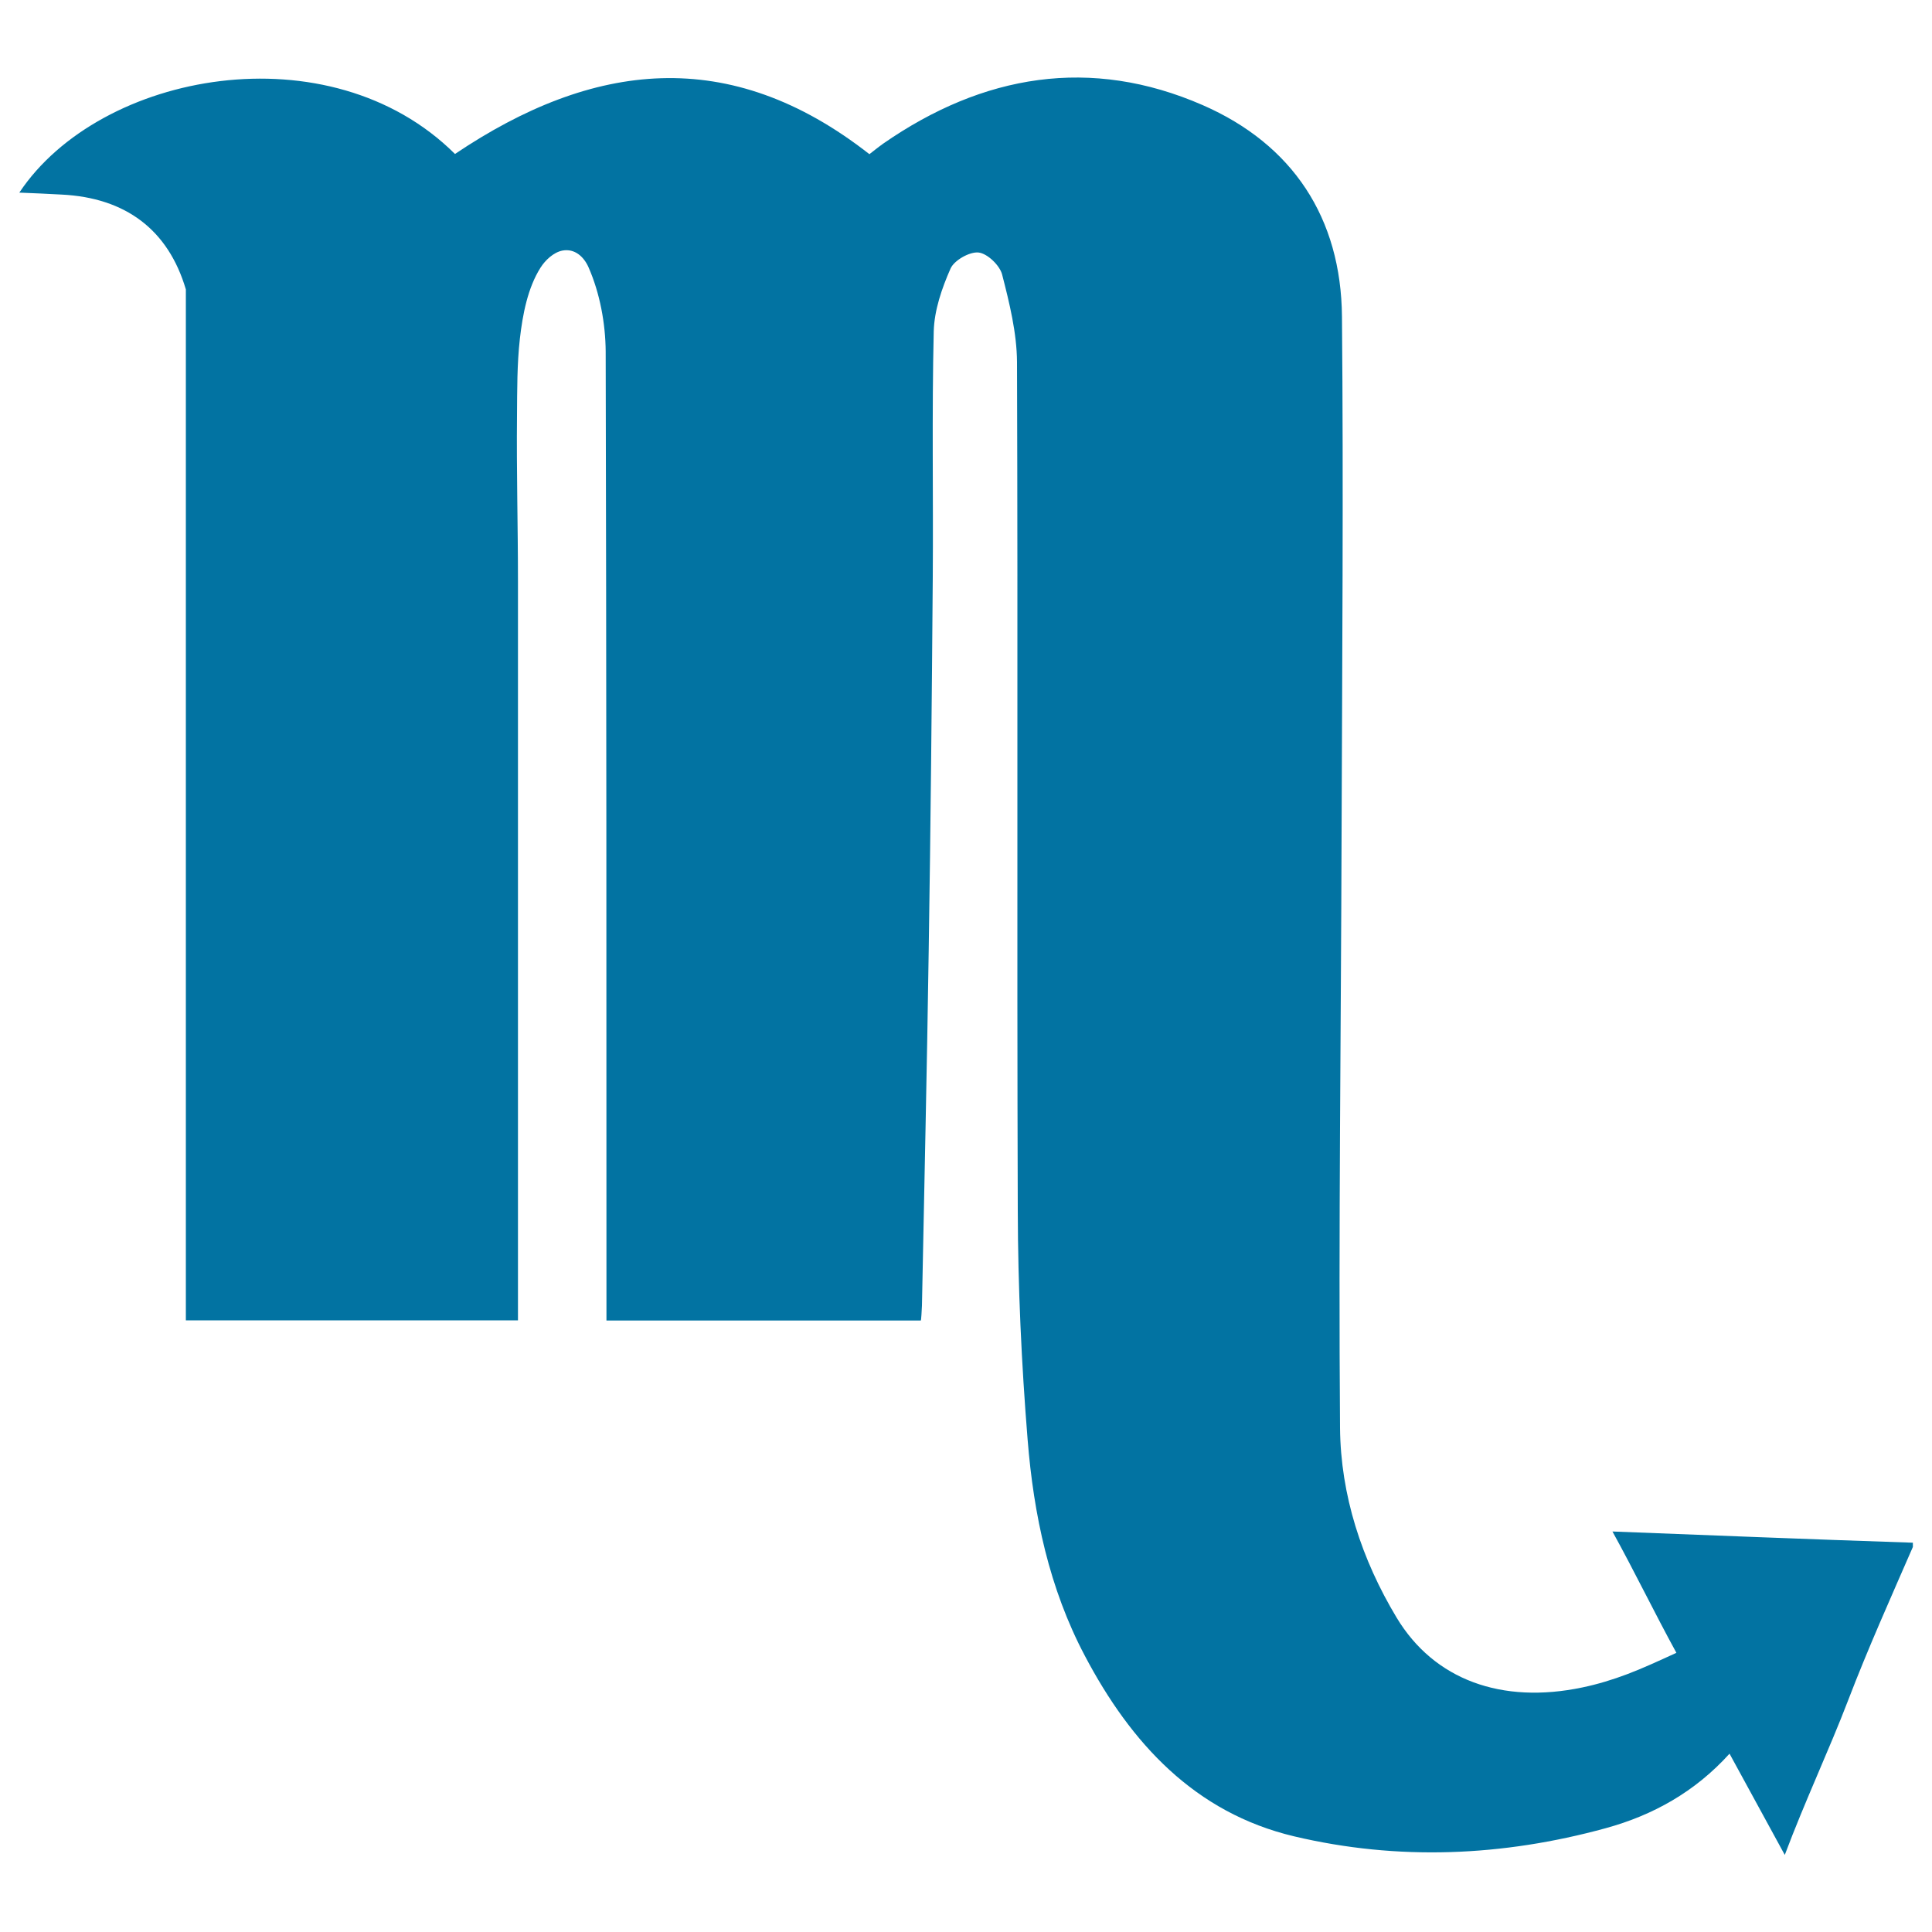 <svg xmlns="http://www.w3.org/2000/svg" viewBox="0 0 1000 1000" style="fill:#0273a2">
<title>Scorpio Astrological Sign SVG icon</title>
<g><path d="M867.7,855.5c-9.2,4.2-17.6,8.1-25.6,11.1c-7.4,2.8-15.3,5.2-23,6.8c-41.8,8.8-76.8-3.9-96.2-36.1c-18.1-30.1-29-63.4-29.3-98.2c-0.8-102.5,0.5-205,0.8-307.5c0.3-89.2,1-178.4,0.2-267.6c-0.4-51.3-25.6-89.3-72.1-109.6c-58-25.3-113.7-15.9-165.3,19.9c-2.8,2-5.5,4.2-7.2,5.5C377.5,23,306.7,31.8,235.5,79.7C170.7,15.2,51.8,36.9,10,99.7c7.5,0.3,14.6,0.6,21.7,1c33.4,1.6,55.4,18.3,64.5,49.1v533.6h171.9c0-12.9,0-25.7,0-38.6c0-32,0-64.1,0-96.1c0-41.5,0-82.9,0-124.4c0-41.1,0-82.2,0-123.3c0-28.6-0.8-57.3-0.5-85.9c0.1-13.3,0-26.7,1.5-39.9c1.4-12.2,4-26.2,10.7-36.7c2.4-3.8,6.7-7.9,11.3-8.8c6.4-1.2,11.1,3.2,13.5,8.6c5.9,13.4,8.8,29.1,8.9,43.7c0.4,163.3,0.4,326.7,0.4,490c0,4.1,0,11.5,0,11.5h162.7c0.2,0,0.5-5.2,0.6-7.7c1.2-61.5,2.6-122.6,3.5-184.1c1-64.4,1.6-128.6,2.1-193c0.3-42.4-0.5-84.8,0.5-127.2c0.3-11,4.2-22.3,8.7-32.5c1.9-4.3,9.9-8.8,14.5-8.3c4.6,0.5,11,6.7,12.2,11.4c3.8,14.8,7.6,30.2,7.7,45.3c0.5,146.4-0.1,292.8,0.4,439.3c0.1,39.5,1.9,79.1,5.1,118.5c3.1,38.8,11.2,77,29.6,111.8c23.8,45.2,56.9,81.3,108.4,93.5c53.7,12.7,107.8,10.4,161.1-4.2c24.5-6.7,46.3-18.8,64.2-38.6c9.7,17.7,18.7,34.2,28.6,52.4c10.5-28,22.9-54.2,32.9-80.3c10.1-26.4,21.9-52.7,33.4-79.1v-2.2c-57.3-1.9-103.1-3.8-155.5-5.8C846.5,814.3,856.2,834.5,867.7,855.5z"/></g>
</svg>